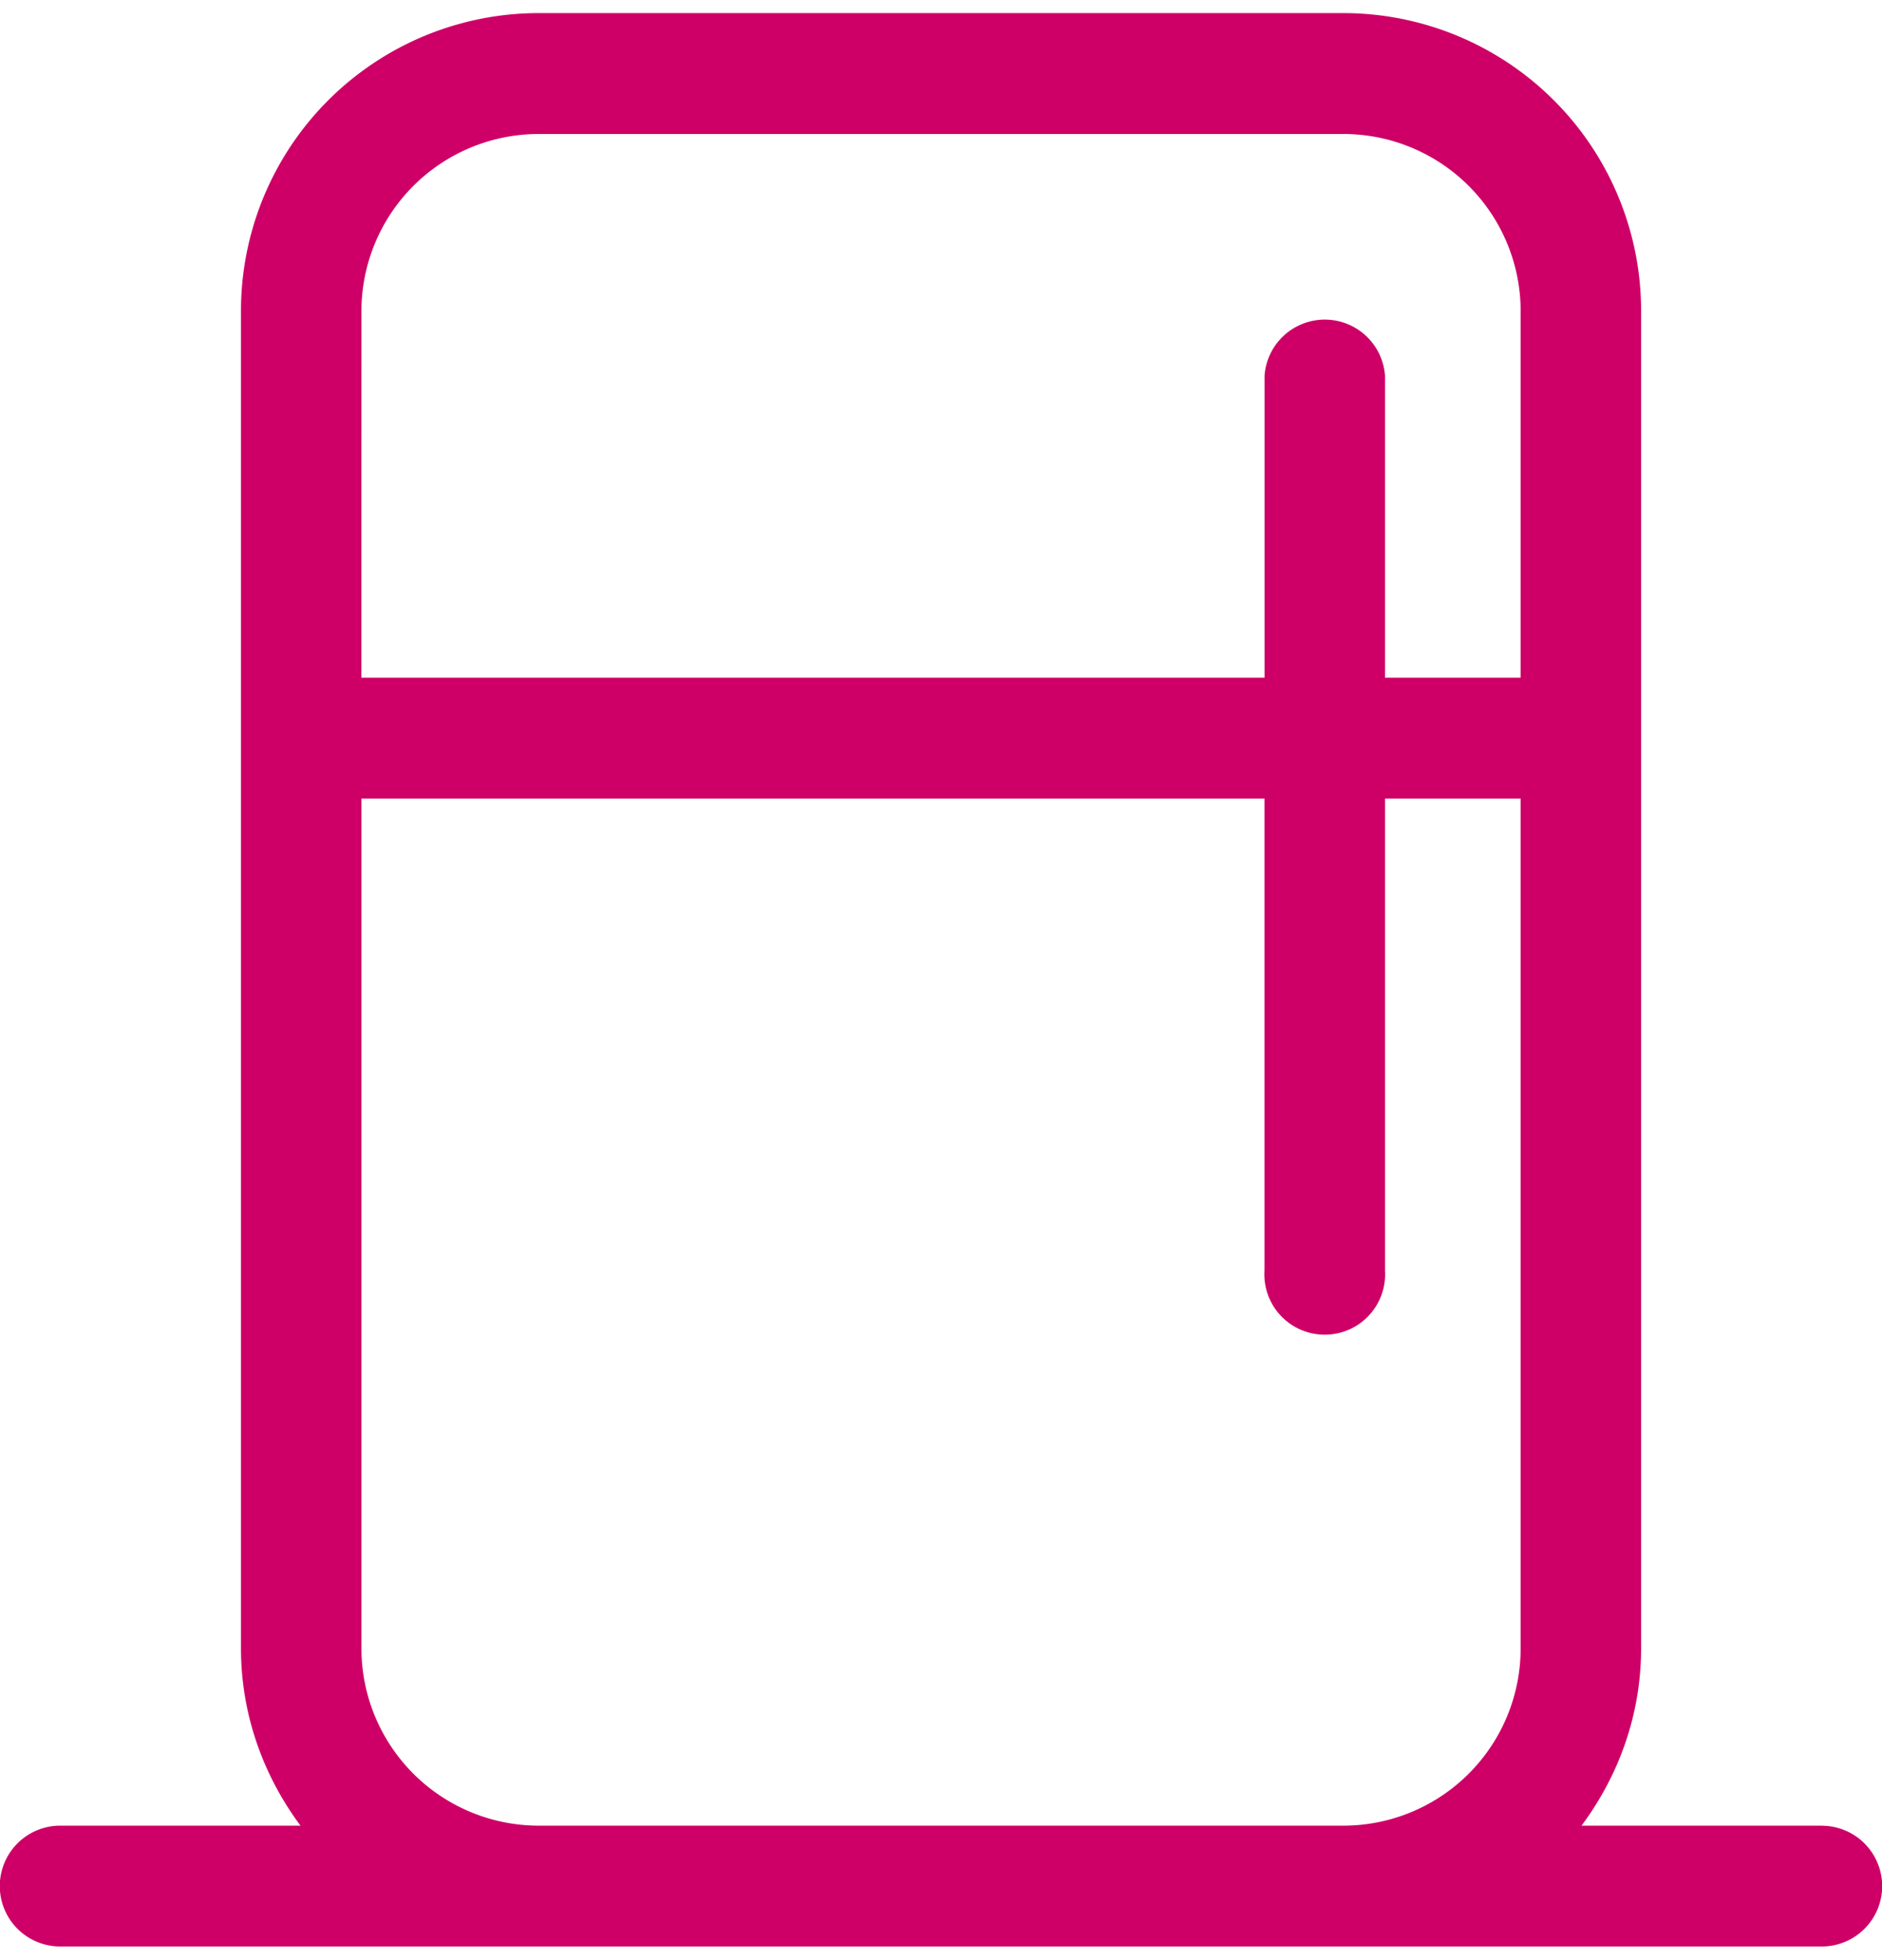 <?xml version="1.0" encoding="utf-8"?><svg xmlns="http://www.w3.org/2000/svg" width="24" height="25" viewBox="0 0 24 25"><g><g><path fill="#ce0067" d="M6.864 23.285a2.262 2.262 0 0 1-2.255-2.263V10.185h11.516v6.02a.77.77 0 1 0 1.537 0v-6.02h1.73v10.837a2.262 2.262 0 0 1-2.256 2.263zM4.609 3.972a2.261 2.261 0 0 1 2.255-2.263h10.272a2.261 2.261 0 0 1 2.256 2.263v4.672h-1.73V4.791a.77.77 0 0 0-1.536 0v3.853H4.608zm18.623 19.313h-3.064c.472-.634.76-1.412.76-2.263V3.972A3.798 3.798 0 0 0 17.136.167H6.864a3.798 3.798 0 0 0-3.791 3.805V21.022c0 .851.288 1.629.759 2.263H.768a.77.77 0 0 0 0 1.541h22.464a.77.77 0 0 0 0-1.54z"/></g></g></svg>